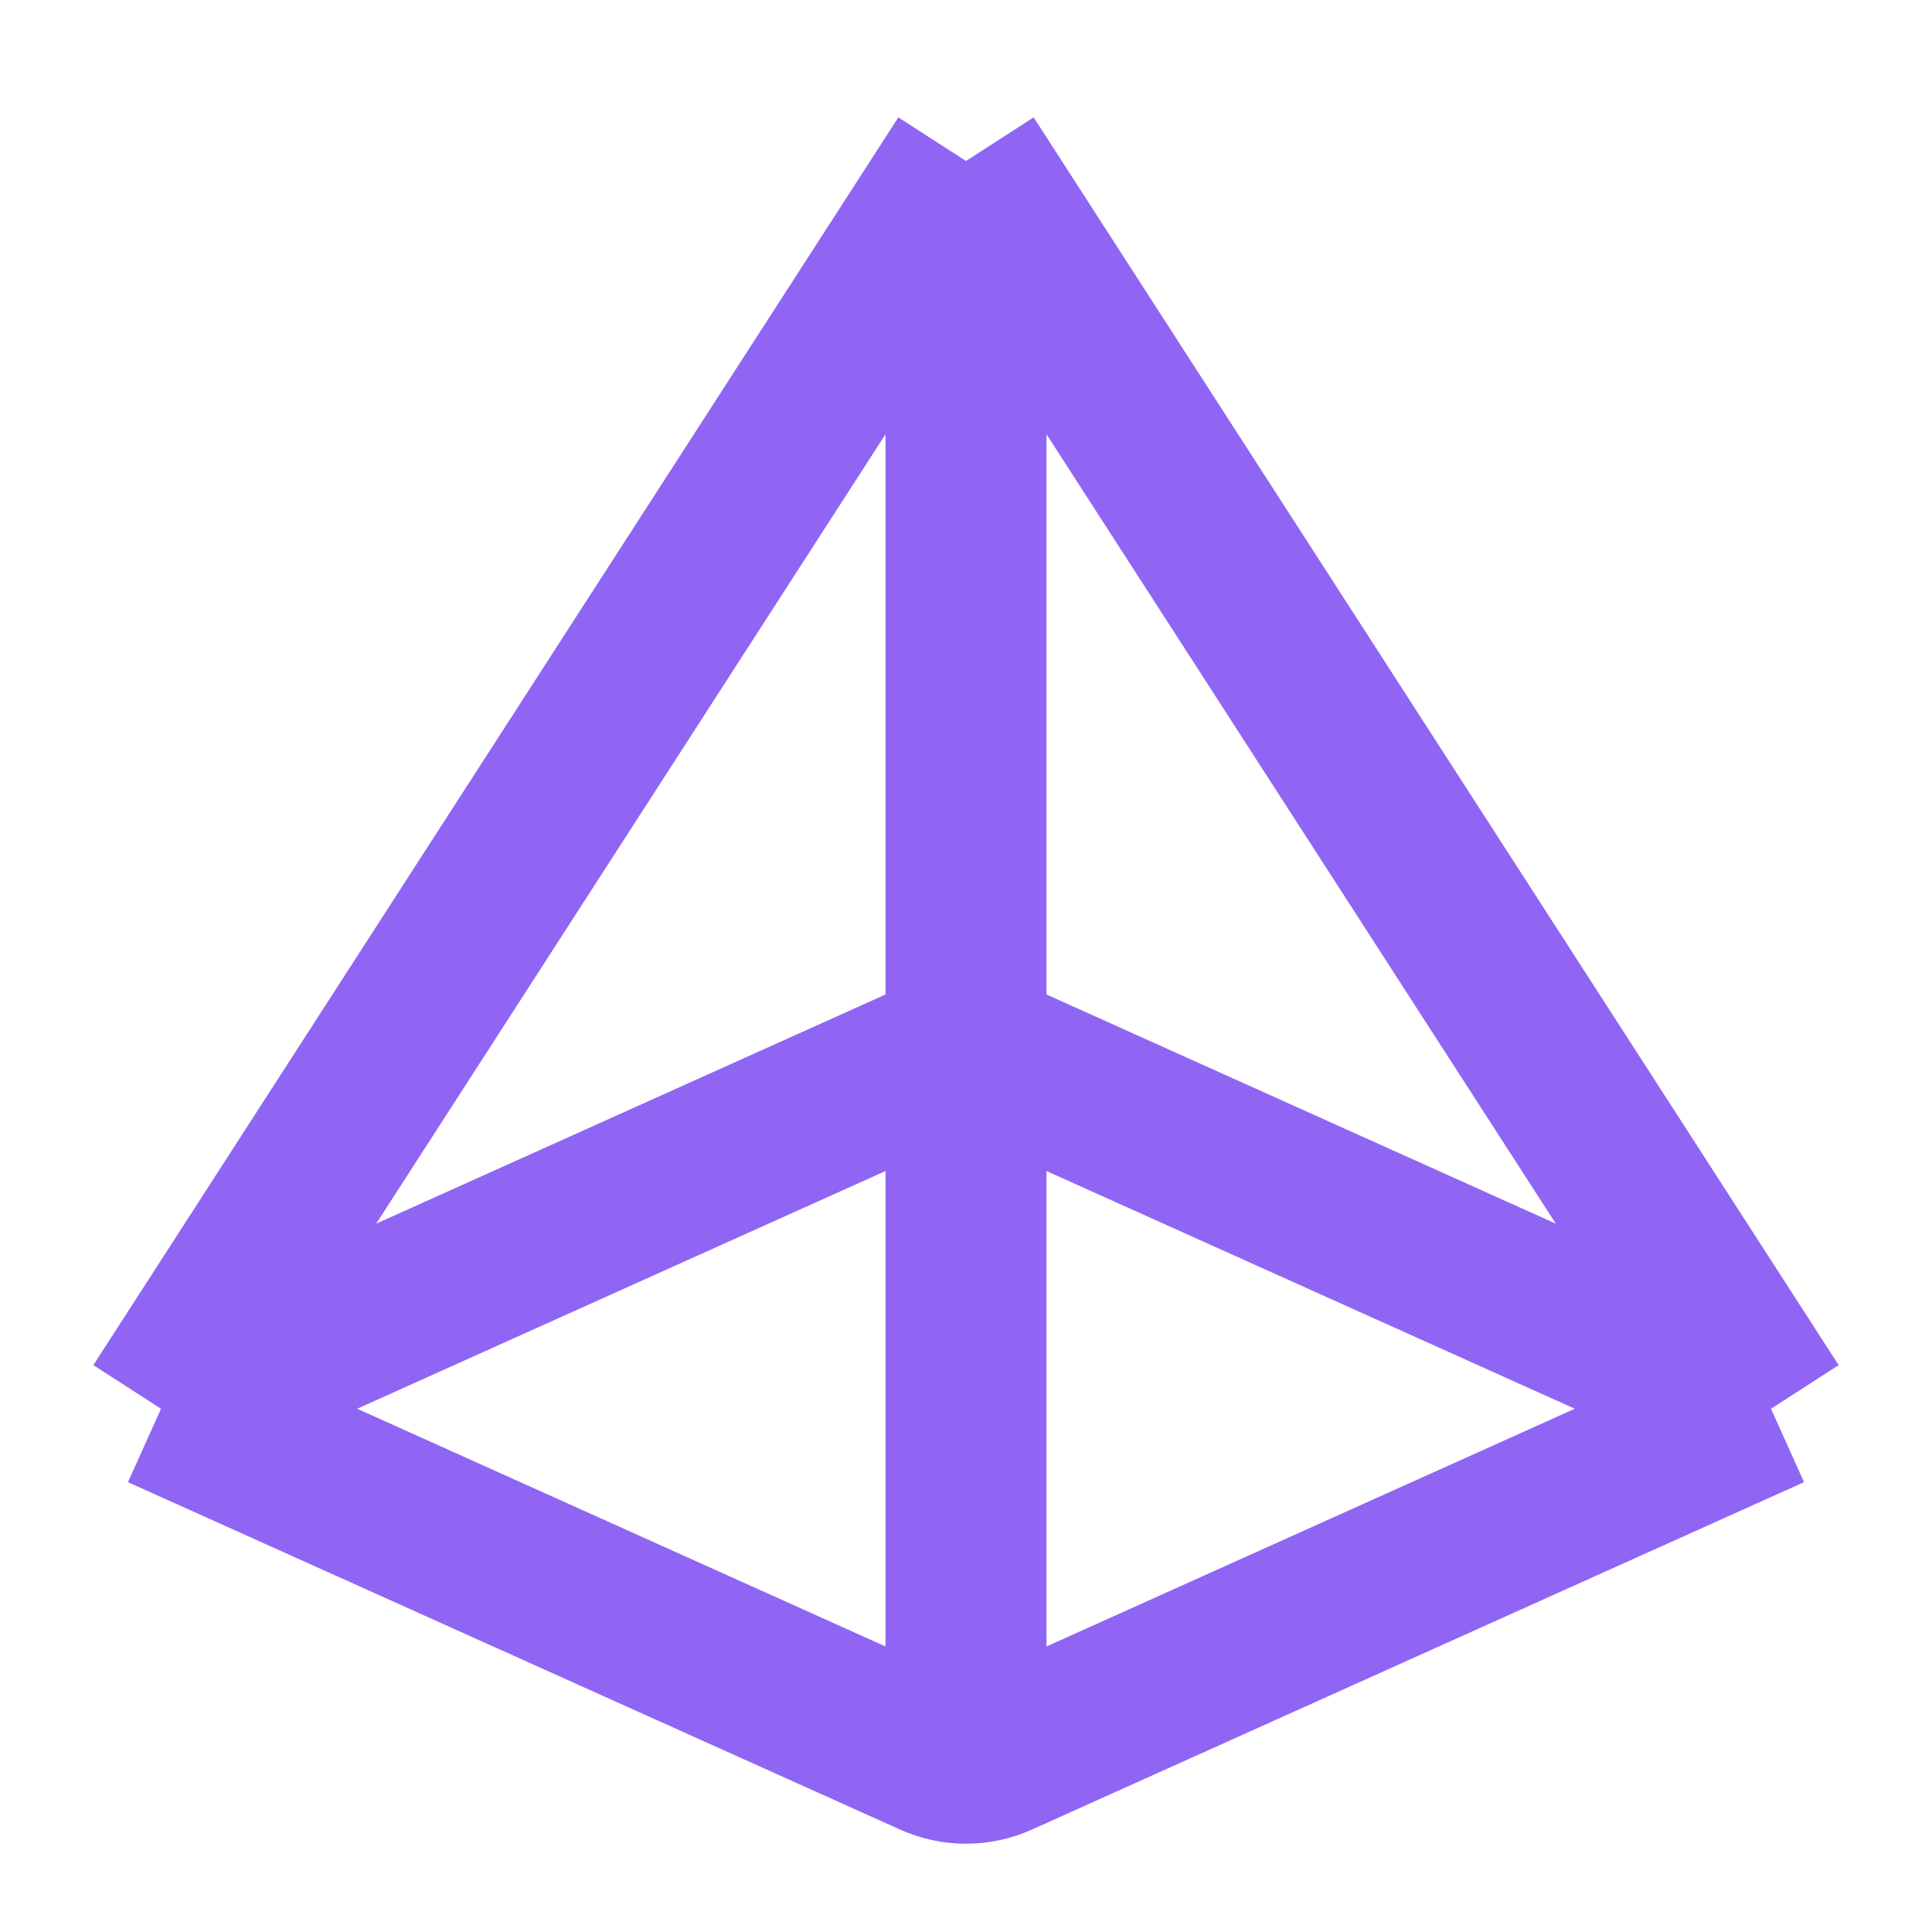 <svg width="24" height="24" viewBox="0 0 24 24" fill="none" xmlns="http://www.w3.org/2000/svg">
<path d="M2 17.5L11.59 13.185C11.851 13.067 12.149 13.067 12.41 13.185L22 17.5M2 17.5L11.59 21.815C11.851 21.933 12.149 21.933 12.41 21.815L22 17.5M2 17.5L12 2M22 17.5L12 2M12 2V22" stroke="#9065F3" stroke-width="2" stroke-linejoin="round"/>
</svg>
